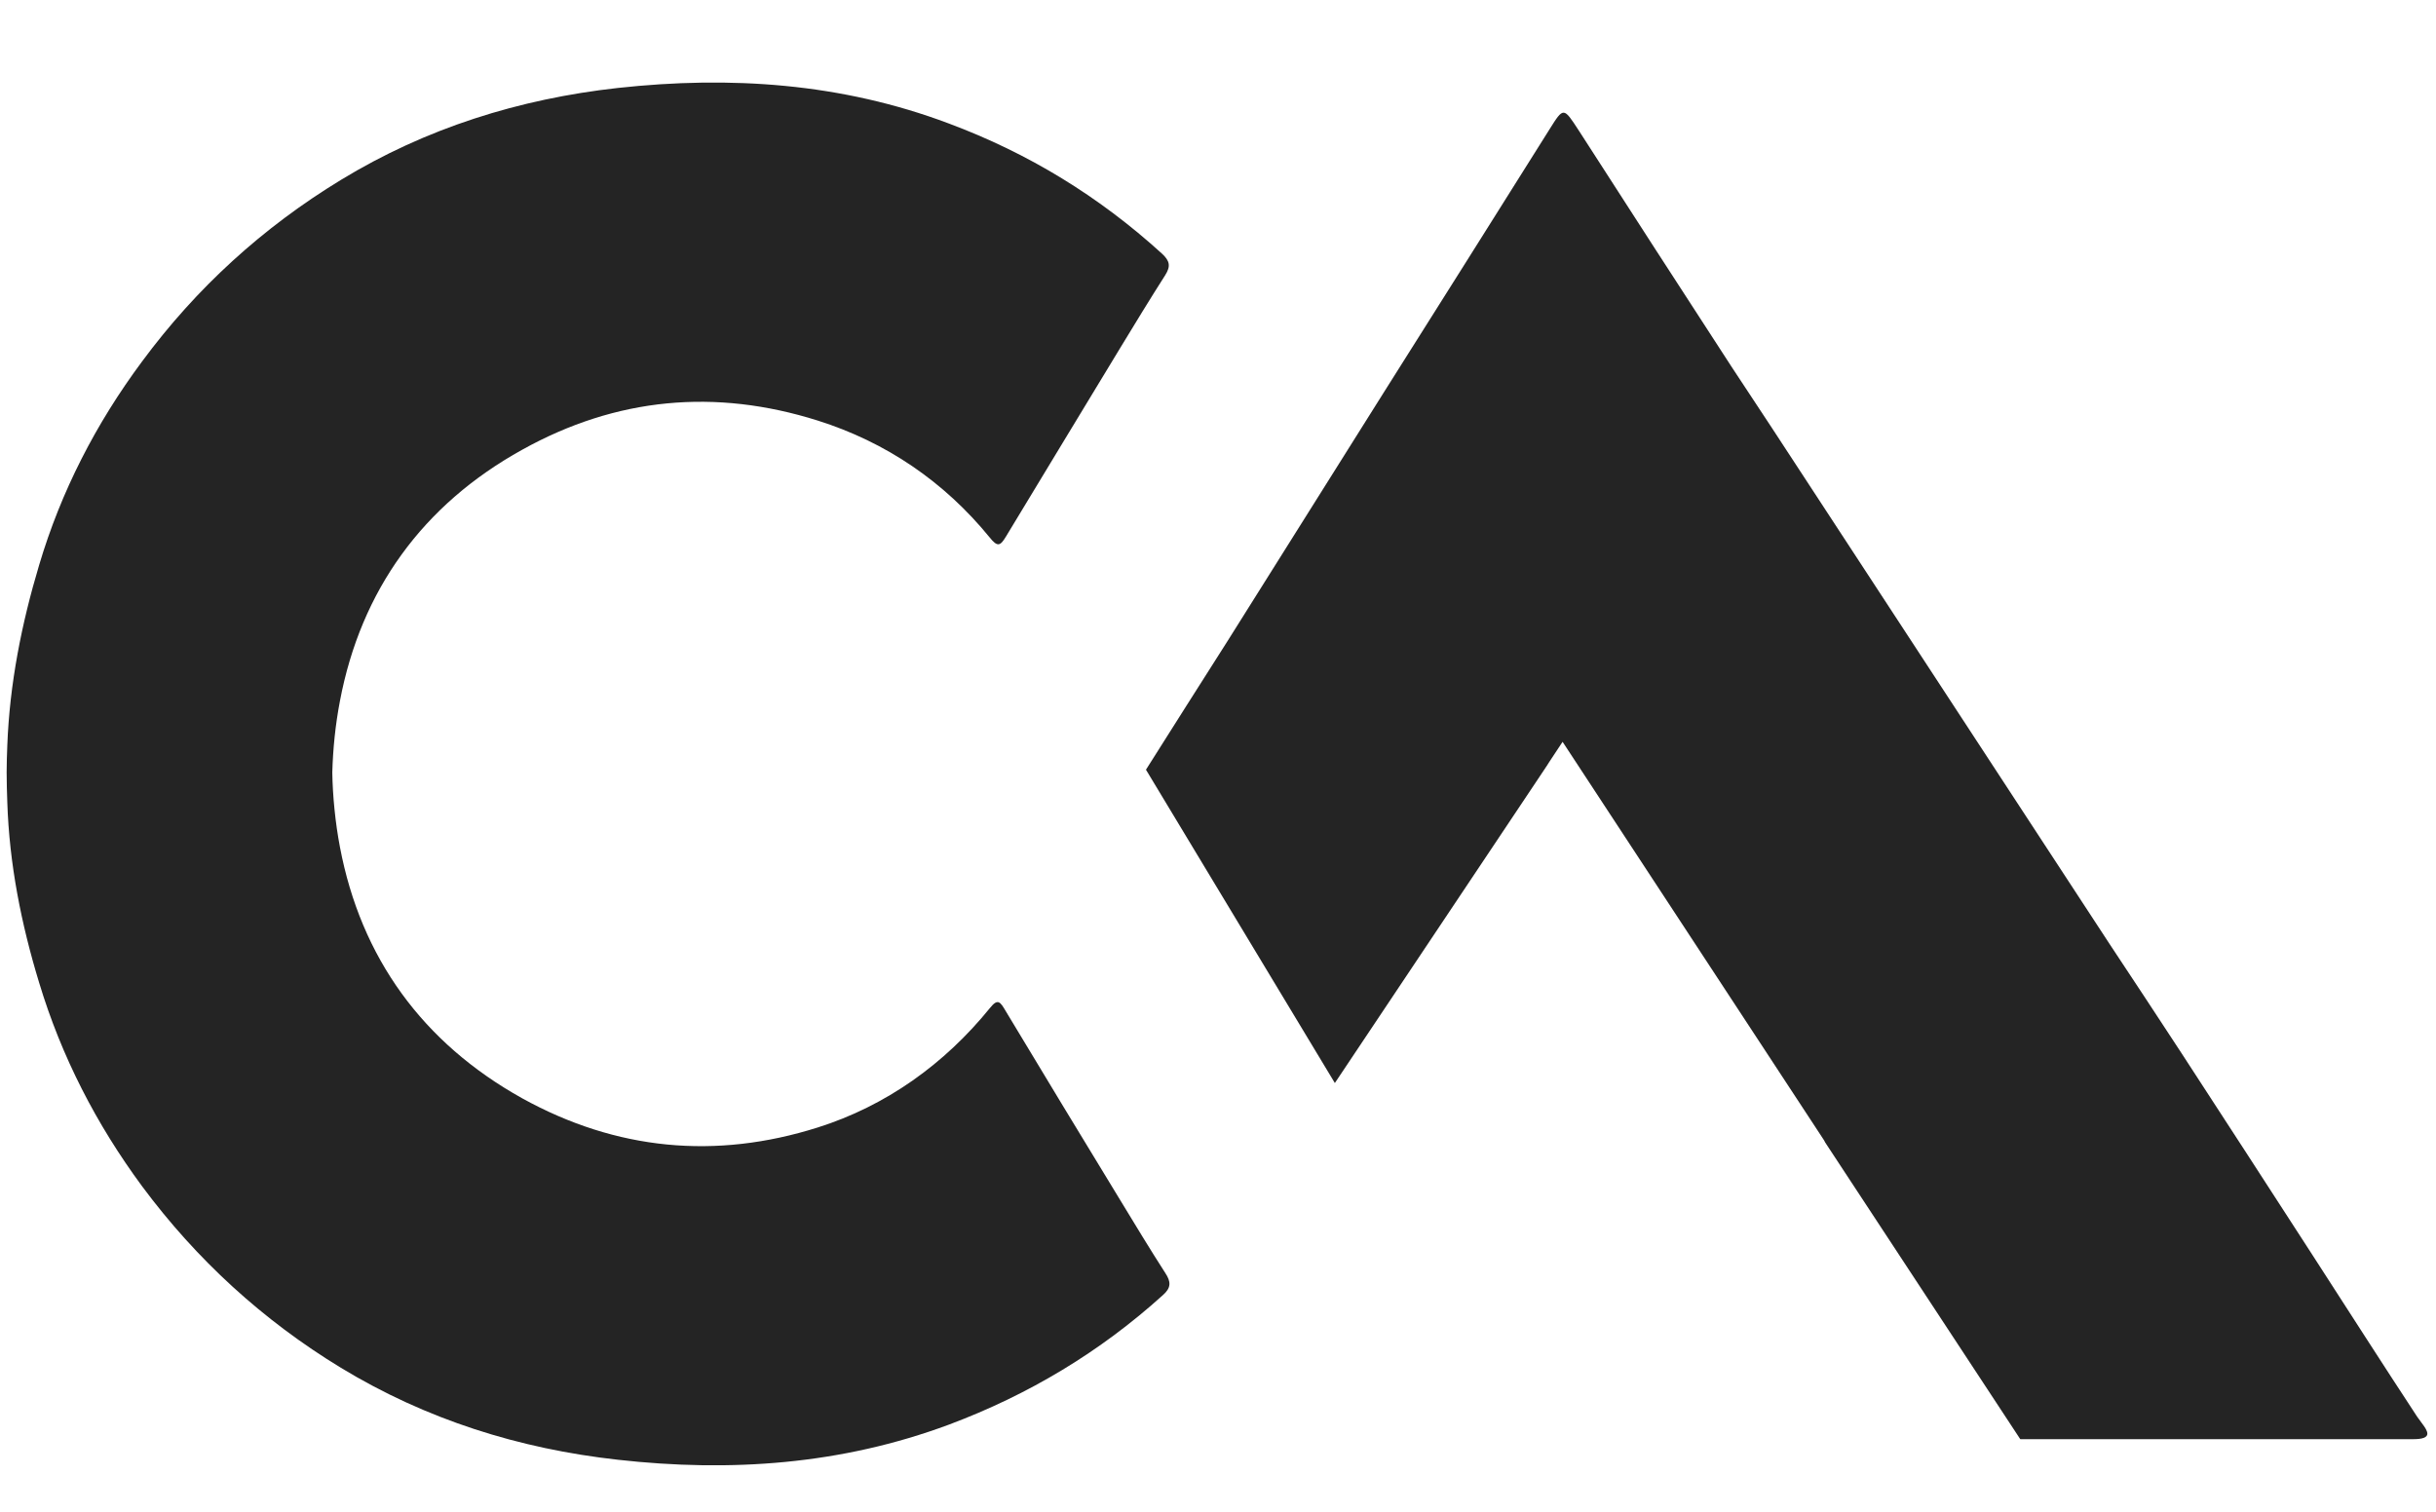 <?xml version="1.0" encoding="UTF-8"?>
<!-- Generator: Adobe Illustrator 27.0.0, SVG Export Plug-In . SVG Version: 6.00 Build 0)  -->
<svg xmlns="http://www.w3.org/2000/svg" xmlns:xlink="http://www.w3.org/1999/xlink" version="1.1" id="Layer_2_00000023278098360832354140000002729024276348397701_" x="0px" y="0px" viewBox="0 0 733.8 455.4" style="enable-background:new 0 0 733.8 455.4;" xml:space="preserve">
<style type="text/css">
	.st0{fill:#242424;}
</style>
<path class="st0" d="M728.1,426.8c-10.5-16-20.8-32.1-31.2-48.2c-13.2-20.4-26.4-40.8-39.7-61.2c-7.2-11-14.5-22.1-21.8-33.1  L533.8,129c-4.1-6.2-8.1-12.3-12.2-18.5c-15.4-23.7-30.8-47.5-46.1-71.3c-4.5-6.9-4.5-7-8.7-0.3c-16.6,26.5-33.3,52.9-50,79.4  c-15.7,24.9-31.3,49.9-47,74.8c-8.2,12.9-16.4,25.8-24.6,38.8l56.9,94.4l60.4-90.4c1.2-1.8,2.4-3.6,3.6-5.4c0.2-0.3,0.4-0.6,0.5-0.8  l4.1-6.2l78.4,119.5c0.3,0.4,0.5,0.8,0.7,1.2l58.7,89.3l0.1,0.1c38.3,0,76.6,0,114.9,0h1.1c2.8,0,5.8,0.2,6.5-1.2  C731.7,431.1,729.3,428.6,728.1,426.8L728.1,426.8z"></path>
<path class="st0" d="M351,383.5c-4.7-7.3-9.1-14.6-13.6-22c-11.5-18.9-23-37.8-34.4-56.8c-1.7-2.9-2.4-4-4.8-1  c-13.7,16.9-31.3,29.5-51.9,36c-30.7,9.7-60.6,6.9-89-8.8c-30-16.7-48.6-42.4-54.9-75.7c-1.4-7.3-2.2-15.5-2.3-22.5  c0.2-7,0.9-14.2,2.3-21.5c6.3-33.3,24.9-59.1,54.9-75.7c28.4-15.8,58.2-18.5,89-8.8c20.6,6.5,38.1,18.4,51.8,35.2  c2.4,3,3.2,2.6,4.9-0.2c11.4-18.9,22.9-37.8,34.4-56.8c4.5-7.4,9-14.8,13.6-22c1.7-2.7,1.4-4.3-1-6.5  c-18.9-17.2-40.1-30.2-64.2-39.2C253.4,25,220,22.8,186.1,26.5c-29.7,3.3-57.8,12.1-83.4,27.7c-23.5,14.3-43.5,32.5-59.9,54.7  c-13.9,18.7-24.4,39.1-31,61.3c-5.3,17.7-8.9,35.8-9.6,54.4C2.1,227.3,2,230,2,232.7c0,2.7,0.1,6.3,0.2,9  c0.6,18.6,4.2,36.7,9.6,54.4c6.7,22.2,17.2,42.6,31,61.3c16.4,22.1,36.4,40.4,59.9,54.7c25.7,15.6,53.7,24.4,83.4,27.7  c33.9,3.8,67.3,1.5,99.8-10.6c24-9,45.5-21.9,64.4-39C352.8,388,352.8,386.2,351,383.5L351,383.5z"></path>
</svg>

